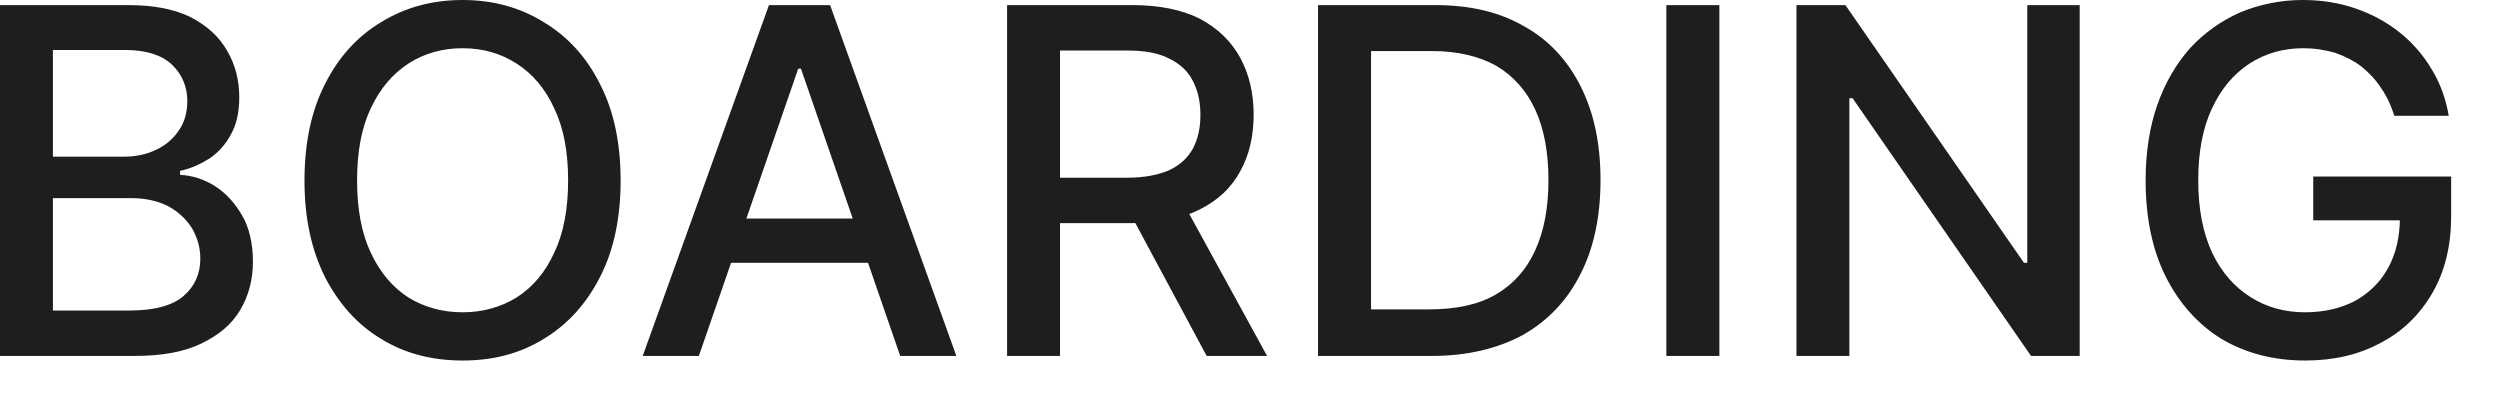 <?xml version="1.0" encoding="utf-8"?>
<svg xmlns="http://www.w3.org/2000/svg" fill="none" height="100%" overflow="visible" preserveAspectRatio="none" style="display: block;" viewBox="0 0 24 4" width="100%">
<path d="M0 3.417V0.049H1.234C1.473 0.049 1.671 0.087 1.827 0.163C1.985 0.245 2.102 0.349 2.179 0.485C2.257 0.616 2.297 0.768 2.297 0.932C2.297 1.074 2.271 1.194 2.219 1.286C2.168 1.384 2.099 1.461 2.012 1.521C1.926 1.575 1.832 1.619 1.729 1.64V1.679C1.841 1.684 1.95 1.717 2.056 1.782C2.164 1.848 2.253 1.946 2.323 2.066C2.393 2.185 2.428 2.338 2.428 2.513C2.428 2.681 2.388 2.839 2.306 2.976C2.226 3.112 2.102 3.216 1.935 3.297C1.767 3.379 1.553 3.417 1.292 3.417H0ZM0.508 2.981H1.242C1.486 2.981 1.66 2.932 1.765 2.839C1.87 2.747 1.923 2.627 1.923 2.485C1.923 2.376 1.896 2.284 1.843 2.191C1.789 2.104 1.712 2.033 1.612 1.978C1.513 1.929 1.396 1.902 1.26 1.902H0.508V2.981ZM0.508 1.504H1.189C1.304 1.504 1.406 1.482 1.497 1.439C1.589 1.395 1.662 1.335 1.716 1.253C1.771 1.177 1.798 1.079 1.798 0.97C1.798 0.834 1.749 0.714 1.651 0.621C1.554 0.529 1.405 0.48 1.203 0.48H0.508V1.504ZM5.958 1.733C5.958 2.093 5.892 2.403 5.76 2.66C5.629 2.916 5.448 3.117 5.219 3.254C4.991 3.395 4.732 3.461 4.441 3.461C4.15 3.461 3.889 3.395 3.66 3.254C3.431 3.117 3.252 2.916 3.12 2.66C2.989 2.398 2.923 2.093 2.923 1.733C2.923 1.373 2.989 1.063 3.12 0.807C3.252 0.545 3.431 0.349 3.66 0.212C3.889 0.071 4.15 0 4.441 0C4.732 0 4.991 0.071 5.219 0.212C5.448 0.349 5.629 0.545 5.76 0.807C5.892 1.063 5.958 1.373 5.958 1.733ZM5.454 1.733C5.454 1.455 5.41 1.226 5.321 1.041C5.234 0.85 5.113 0.709 4.959 0.61C4.807 0.512 4.634 0.463 4.441 0.463C4.247 0.463 4.073 0.512 3.921 0.61C3.769 0.709 3.648 0.85 3.559 1.041C3.471 1.226 3.428 1.455 3.428 1.733C3.428 2.006 3.471 2.24 3.559 2.425C3.648 2.616 3.769 2.758 3.921 2.856C4.073 2.949 4.247 2.998 4.441 2.998C4.634 2.998 4.807 2.949 4.959 2.856C5.113 2.758 5.234 2.616 5.321 2.425C5.41 2.24 5.454 2.006 5.454 1.733ZM6.709 3.417H6.17L7.382 0.049H7.969L9.181 3.417H8.642L7.689 0.659H7.663L6.709 3.417ZM6.8 2.098H8.55V2.523H6.8V2.098ZM9.668 3.417V0.049H10.869C11.13 0.049 11.346 0.093 11.519 0.18C11.692 0.272 11.821 0.398 11.907 0.556C11.992 0.714 12.035 0.894 12.035 1.101C12.035 1.308 11.992 1.493 11.905 1.646C11.82 1.804 11.691 1.924 11.517 2.011C11.345 2.098 11.128 2.142 10.867 2.142H9.957V1.706H10.821C10.986 1.706 11.119 1.679 11.222 1.635C11.327 1.586 11.403 1.515 11.451 1.428C11.5 1.335 11.524 1.232 11.524 1.101C11.524 0.976 11.499 0.867 11.45 0.774C11.402 0.681 11.325 0.61 11.221 0.561C11.118 0.507 10.982 0.485 10.815 0.485H10.176V3.417H9.668ZM11.331 1.897L12.164 3.417H11.584L10.768 1.897H11.331ZM13.745 3.417H12.653V0.049H13.779C14.109 0.049 14.393 0.114 14.629 0.251C14.866 0.381 15.048 0.578 15.174 0.828C15.301 1.079 15.365 1.379 15.365 1.728C15.365 2.076 15.301 2.382 15.172 2.632C15.046 2.883 14.861 3.079 14.619 3.216C14.379 3.346 14.086 3.417 13.745 3.417ZM13.162 2.97H13.716C13.973 2.97 14.187 2.927 14.357 2.829C14.527 2.73 14.654 2.589 14.738 2.403C14.823 2.218 14.865 1.995 14.865 1.728C14.865 1.461 14.823 1.237 14.738 1.052C14.655 0.872 14.53 0.73 14.365 0.632C14.199 0.54 13.993 0.49 13.748 0.49H13.162V2.97ZM16.506 0.049V3.417H15.997V0.049H16.506ZM19.965 0.049V3.417H19.498L17.785 0.943H17.754V3.417H17.246V0.049H17.716L19.43 2.523H19.462V0.049H19.965ZM22.986 1.112C22.955 1.014 22.912 0.921 22.858 0.845C22.806 0.763 22.742 0.698 22.669 0.638C22.596 0.583 22.512 0.54 22.417 0.507C22.324 0.48 22.222 0.463 22.11 0.463C21.92 0.463 21.749 0.512 21.596 0.61C21.444 0.709 21.324 0.85 21.235 1.041C21.147 1.226 21.103 1.461 21.103 1.728C21.103 2.006 21.148 2.235 21.236 2.425C21.325 2.611 21.447 2.752 21.602 2.85C21.756 2.949 21.932 2.998 22.13 2.998C22.313 2.998 22.473 2.959 22.608 2.889C22.745 2.812 22.851 2.709 22.926 2.572C23.001 2.436 23.039 2.273 23.039 2.087L23.171 2.115H22.207V1.695H23.531V2.076C23.531 2.36 23.471 2.605 23.351 2.812C23.231 3.019 23.065 3.183 22.853 3.292C22.643 3.406 22.402 3.461 22.13 3.461C21.825 3.461 21.557 3.39 21.327 3.254C21.097 3.112 20.919 2.91 20.79 2.654C20.662 2.398 20.598 2.087 20.598 1.733C20.598 1.466 20.635 1.221 20.71 1.008C20.784 0.796 20.889 0.616 21.024 0.463C21.16 0.316 21.32 0.202 21.503 0.12C21.687 0.044 21.888 0 22.106 0C22.288 0 22.458 0.027 22.615 0.082C22.773 0.136 22.913 0.213 23.036 0.311C23.16 0.409 23.263 0.529 23.344 0.665C23.425 0.796 23.48 0.948 23.508 1.112H22.986Z" fill="#1E1E1E" id="Vector"/>
</svg>